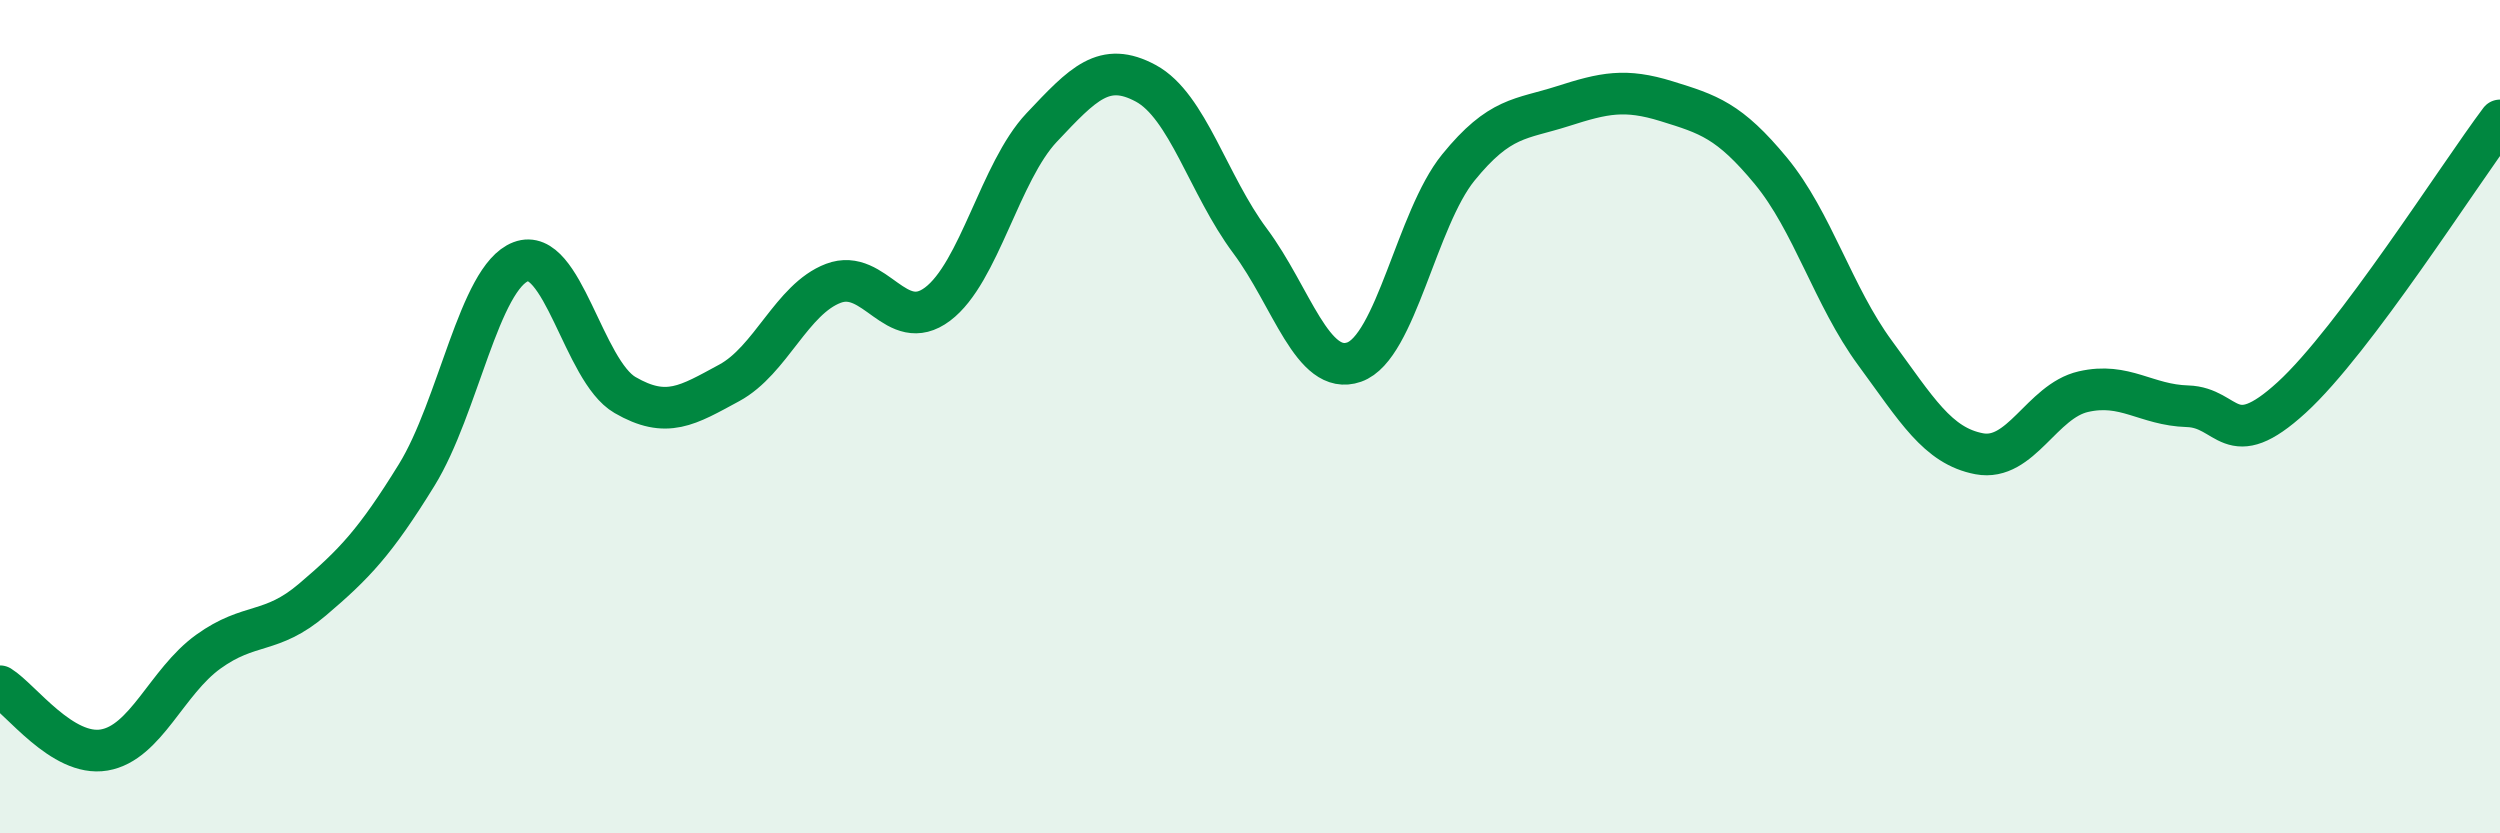 
    <svg width="60" height="20" viewBox="0 0 60 20" xmlns="http://www.w3.org/2000/svg">
      <path
        d="M 0,16.47 C 0.5,16.78 1.5,18.17 2.5,18 C 3.5,17.83 4,16.36 5,15.64 C 6,14.92 6.5,15.24 7.5,14.39 C 8.5,13.54 9,13.02 10,11.4 C 11,9.78 11.5,6.66 12.5,6.28 C 13.5,5.9 14,8.9 15,9.48 C 16,10.06 16.5,9.73 17.5,9.19 C 18.5,8.65 19,7.18 20,6.8 C 21,6.42 21.5,8.05 22.5,7.3 C 23.5,6.55 24,4.12 25,3.06 C 26,2 26.5,1.46 27.5,2 C 28.5,2.54 29,4.44 30,5.78 C 31,7.12 31.5,9.04 32.5,8.69 C 33.5,8.34 34,5.25 35,4.02 C 36,2.79 36.5,2.87 37.5,2.55 C 38.5,2.23 39,2.12 40,2.43 C 41,2.74 41.5,2.89 42.5,4.1 C 43.5,5.31 44,7.11 45,8.47 C 46,9.83 46.5,10.7 47.5,10.89 C 48.5,11.08 49,9.63 50,9.4 C 51,9.17 51.5,9.72 52.5,9.75 C 53.5,9.78 53.5,10.91 55,9.54 C 56.5,8.17 59,4.22 60,2.89L60 20L0 20Z"
        fill="#008740"
        opacity="0.1"
        stroke-linecap="round"
        stroke-linejoin="round"
      />
      <path
        d="M 0,16.47 C 0.5,16.78 1.5,18.17 2.5,18 C 3.5,17.83 4,16.36 5,15.64 C 6,14.92 6.5,15.24 7.5,14.39 C 8.5,13.54 9,13.02 10,11.4 C 11,9.78 11.5,6.66 12.5,6.28 C 13.5,5.9 14,8.9 15,9.48 C 16,10.06 16.5,9.73 17.5,9.19 C 18.5,8.65 19,7.18 20,6.8 C 21,6.42 21.5,8.05 22.5,7.3 C 23.5,6.55 24,4.12 25,3.06 C 26,2 26.5,1.46 27.5,2 C 28.5,2.54 29,4.44 30,5.78 C 31,7.12 31.5,9.04 32.5,8.69 C 33.5,8.34 34,5.25 35,4.02 C 36,2.79 36.5,2.87 37.5,2.55 C 38.5,2.23 39,2.12 40,2.43 C 41,2.74 41.5,2.89 42.5,4.1 C 43.5,5.31 44,7.11 45,8.47 C 46,9.83 46.5,10.7 47.5,10.89 C 48.5,11.08 49,9.63 50,9.4 C 51,9.17 51.5,9.72 52.5,9.75 C 53.5,9.78 53.5,10.91 55,9.54 C 56.5,8.17 59,4.22 60,2.89"
        stroke="#008740"
        stroke-width="1"
        fill="none"
        stroke-linecap="round"
        stroke-linejoin="round"
      />
    </svg>
  